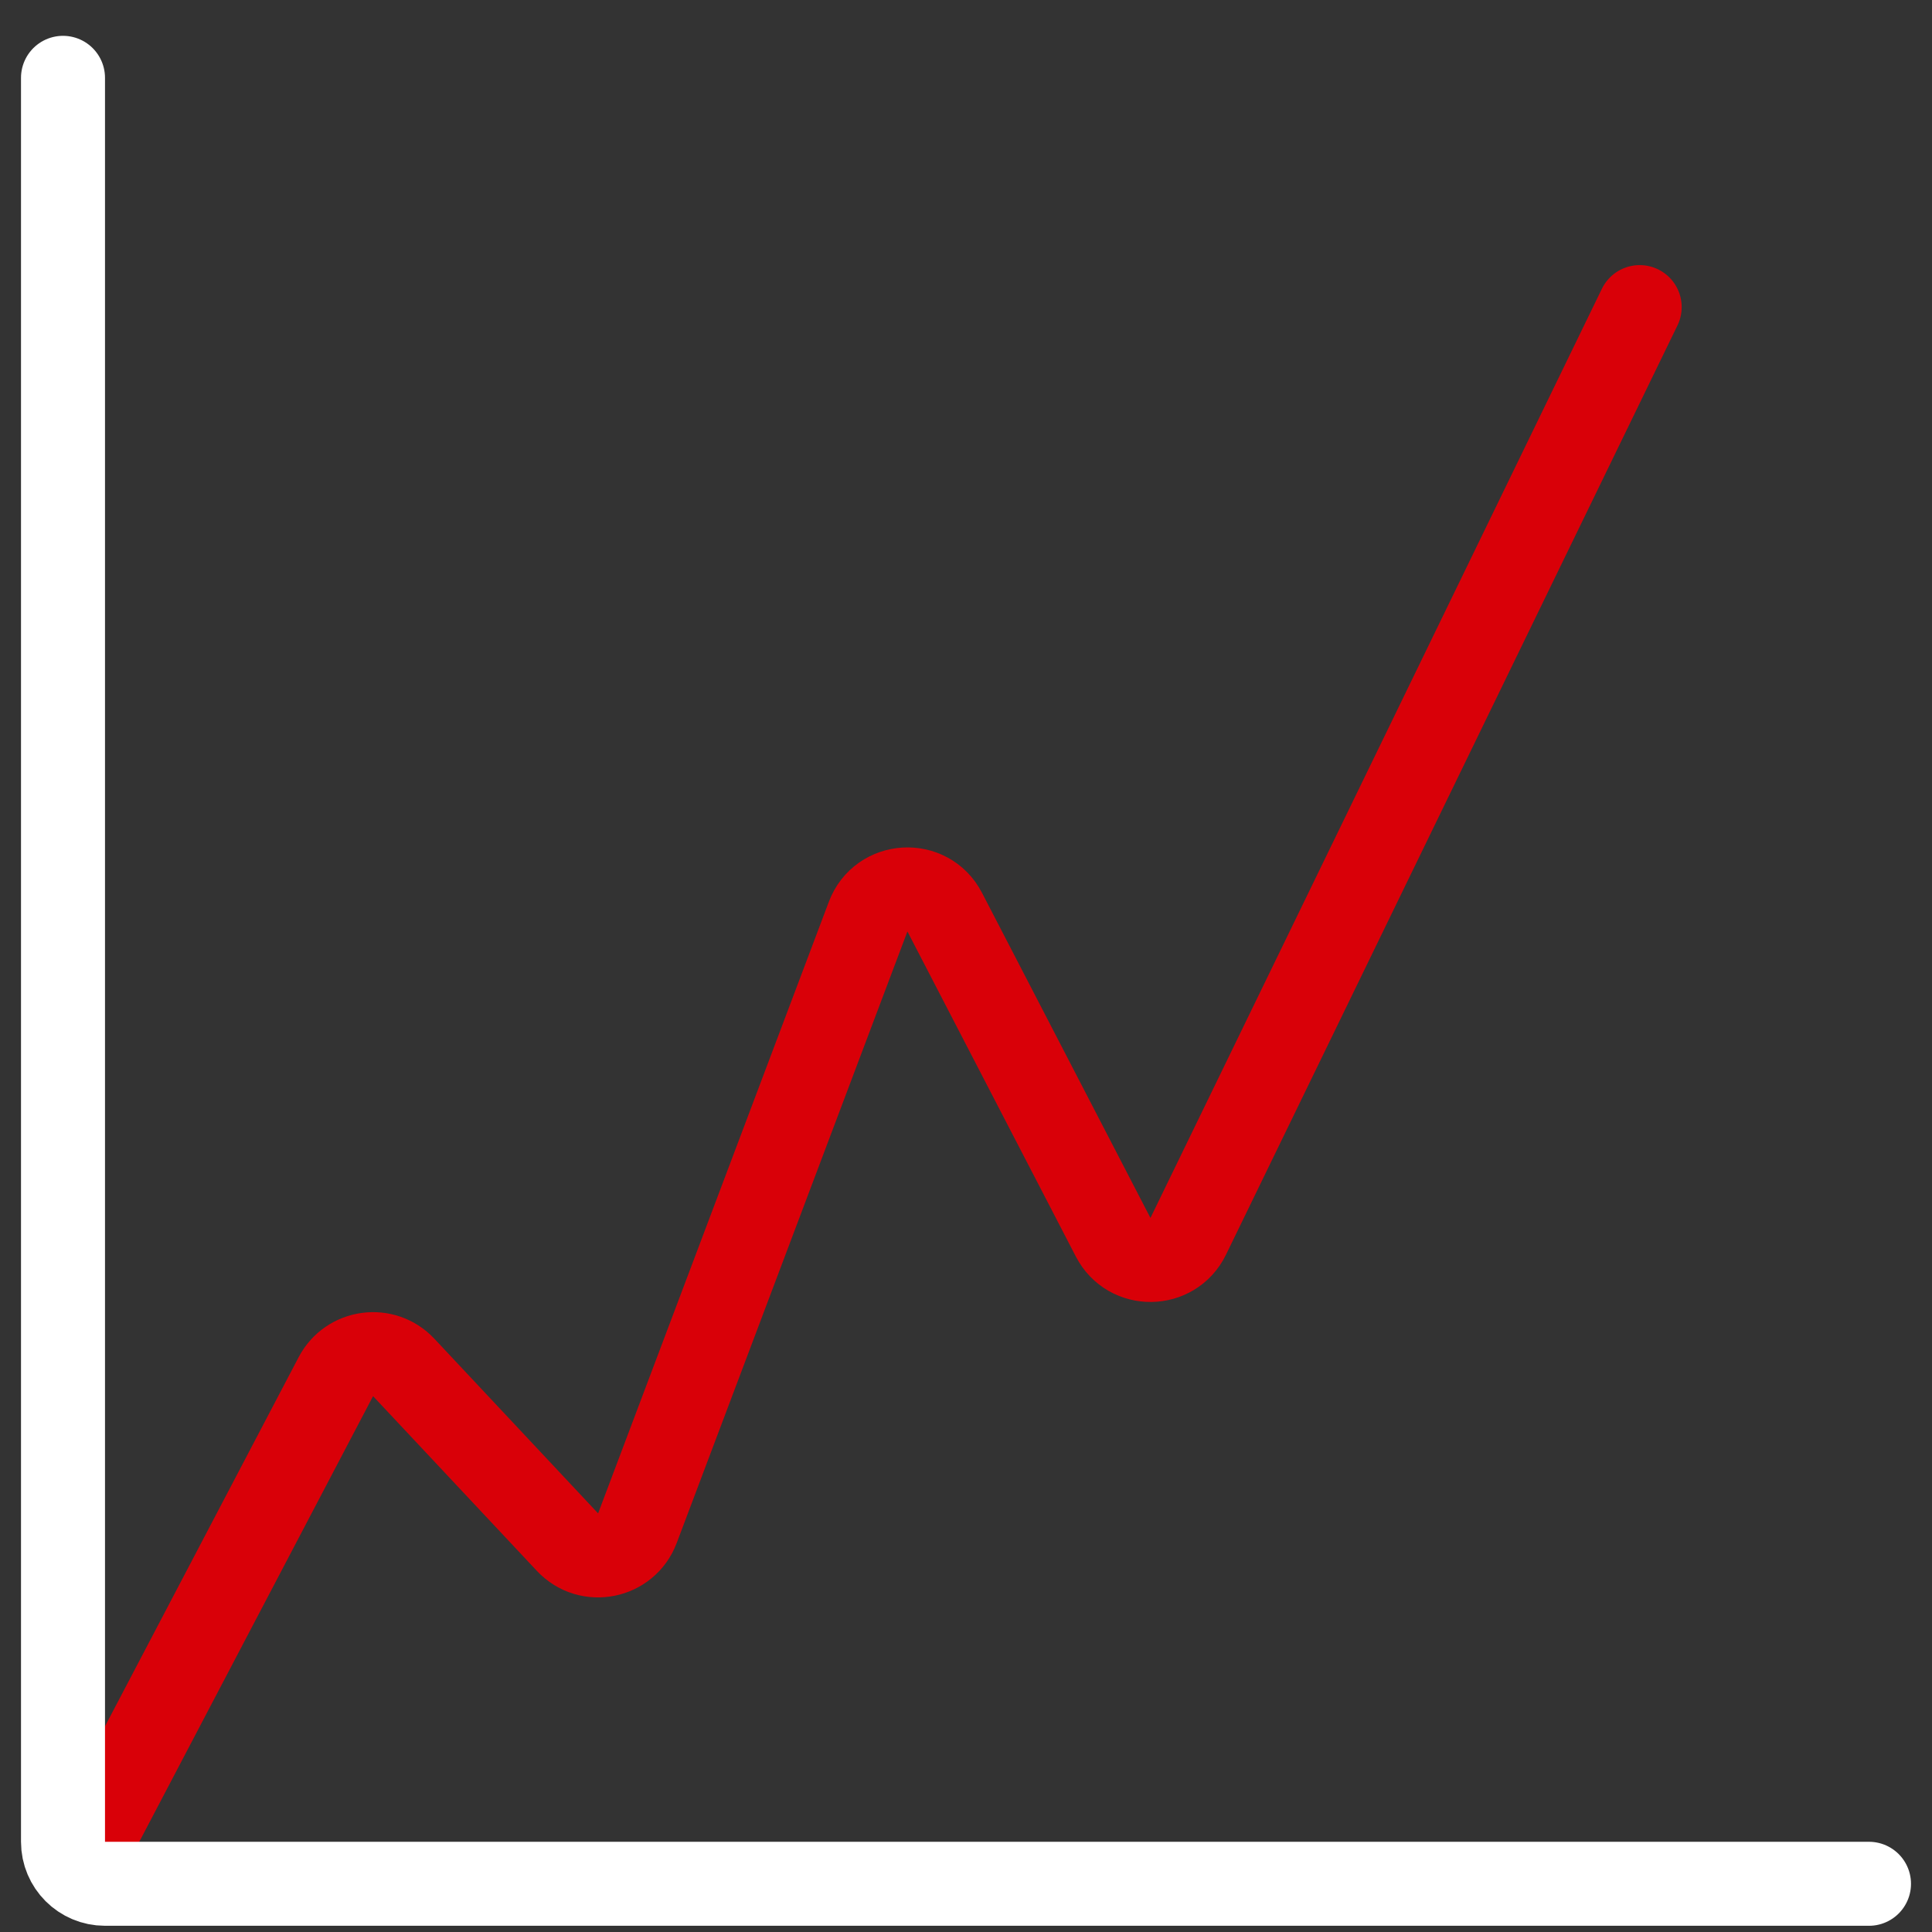 <?xml version="1.0" encoding="UTF-8"?>
<svg xmlns="http://www.w3.org/2000/svg" width="46" height="46" viewBox="0 0 46 46" fill="none">
  <rect x="0" y="0" width="46" height="46" fill="#333333" stroke="none"/>
  <path d="M1.841 44.511L7.997 32.777C8.317 32.168 9.142 32.056 9.612 32.558L13.511 36.717C14.017 37.258 14.915 37.079 15.176 36.386L20.67 21.824C20.975 21.014 22.095 20.948 22.493 21.717L26.504 29.459C26.882 30.19 27.932 30.176 28.291 29.436L39.04 7.312" stroke="#D90008" stroke-width="2" stroke-linecap="round"></path>
  <path d="M1.5 1.853V43.852C1.5 44.405 1.948 44.852 2.5 44.852H44.5" stroke="white" stroke-width="2" stroke-linecap="round"></path>
</svg>
